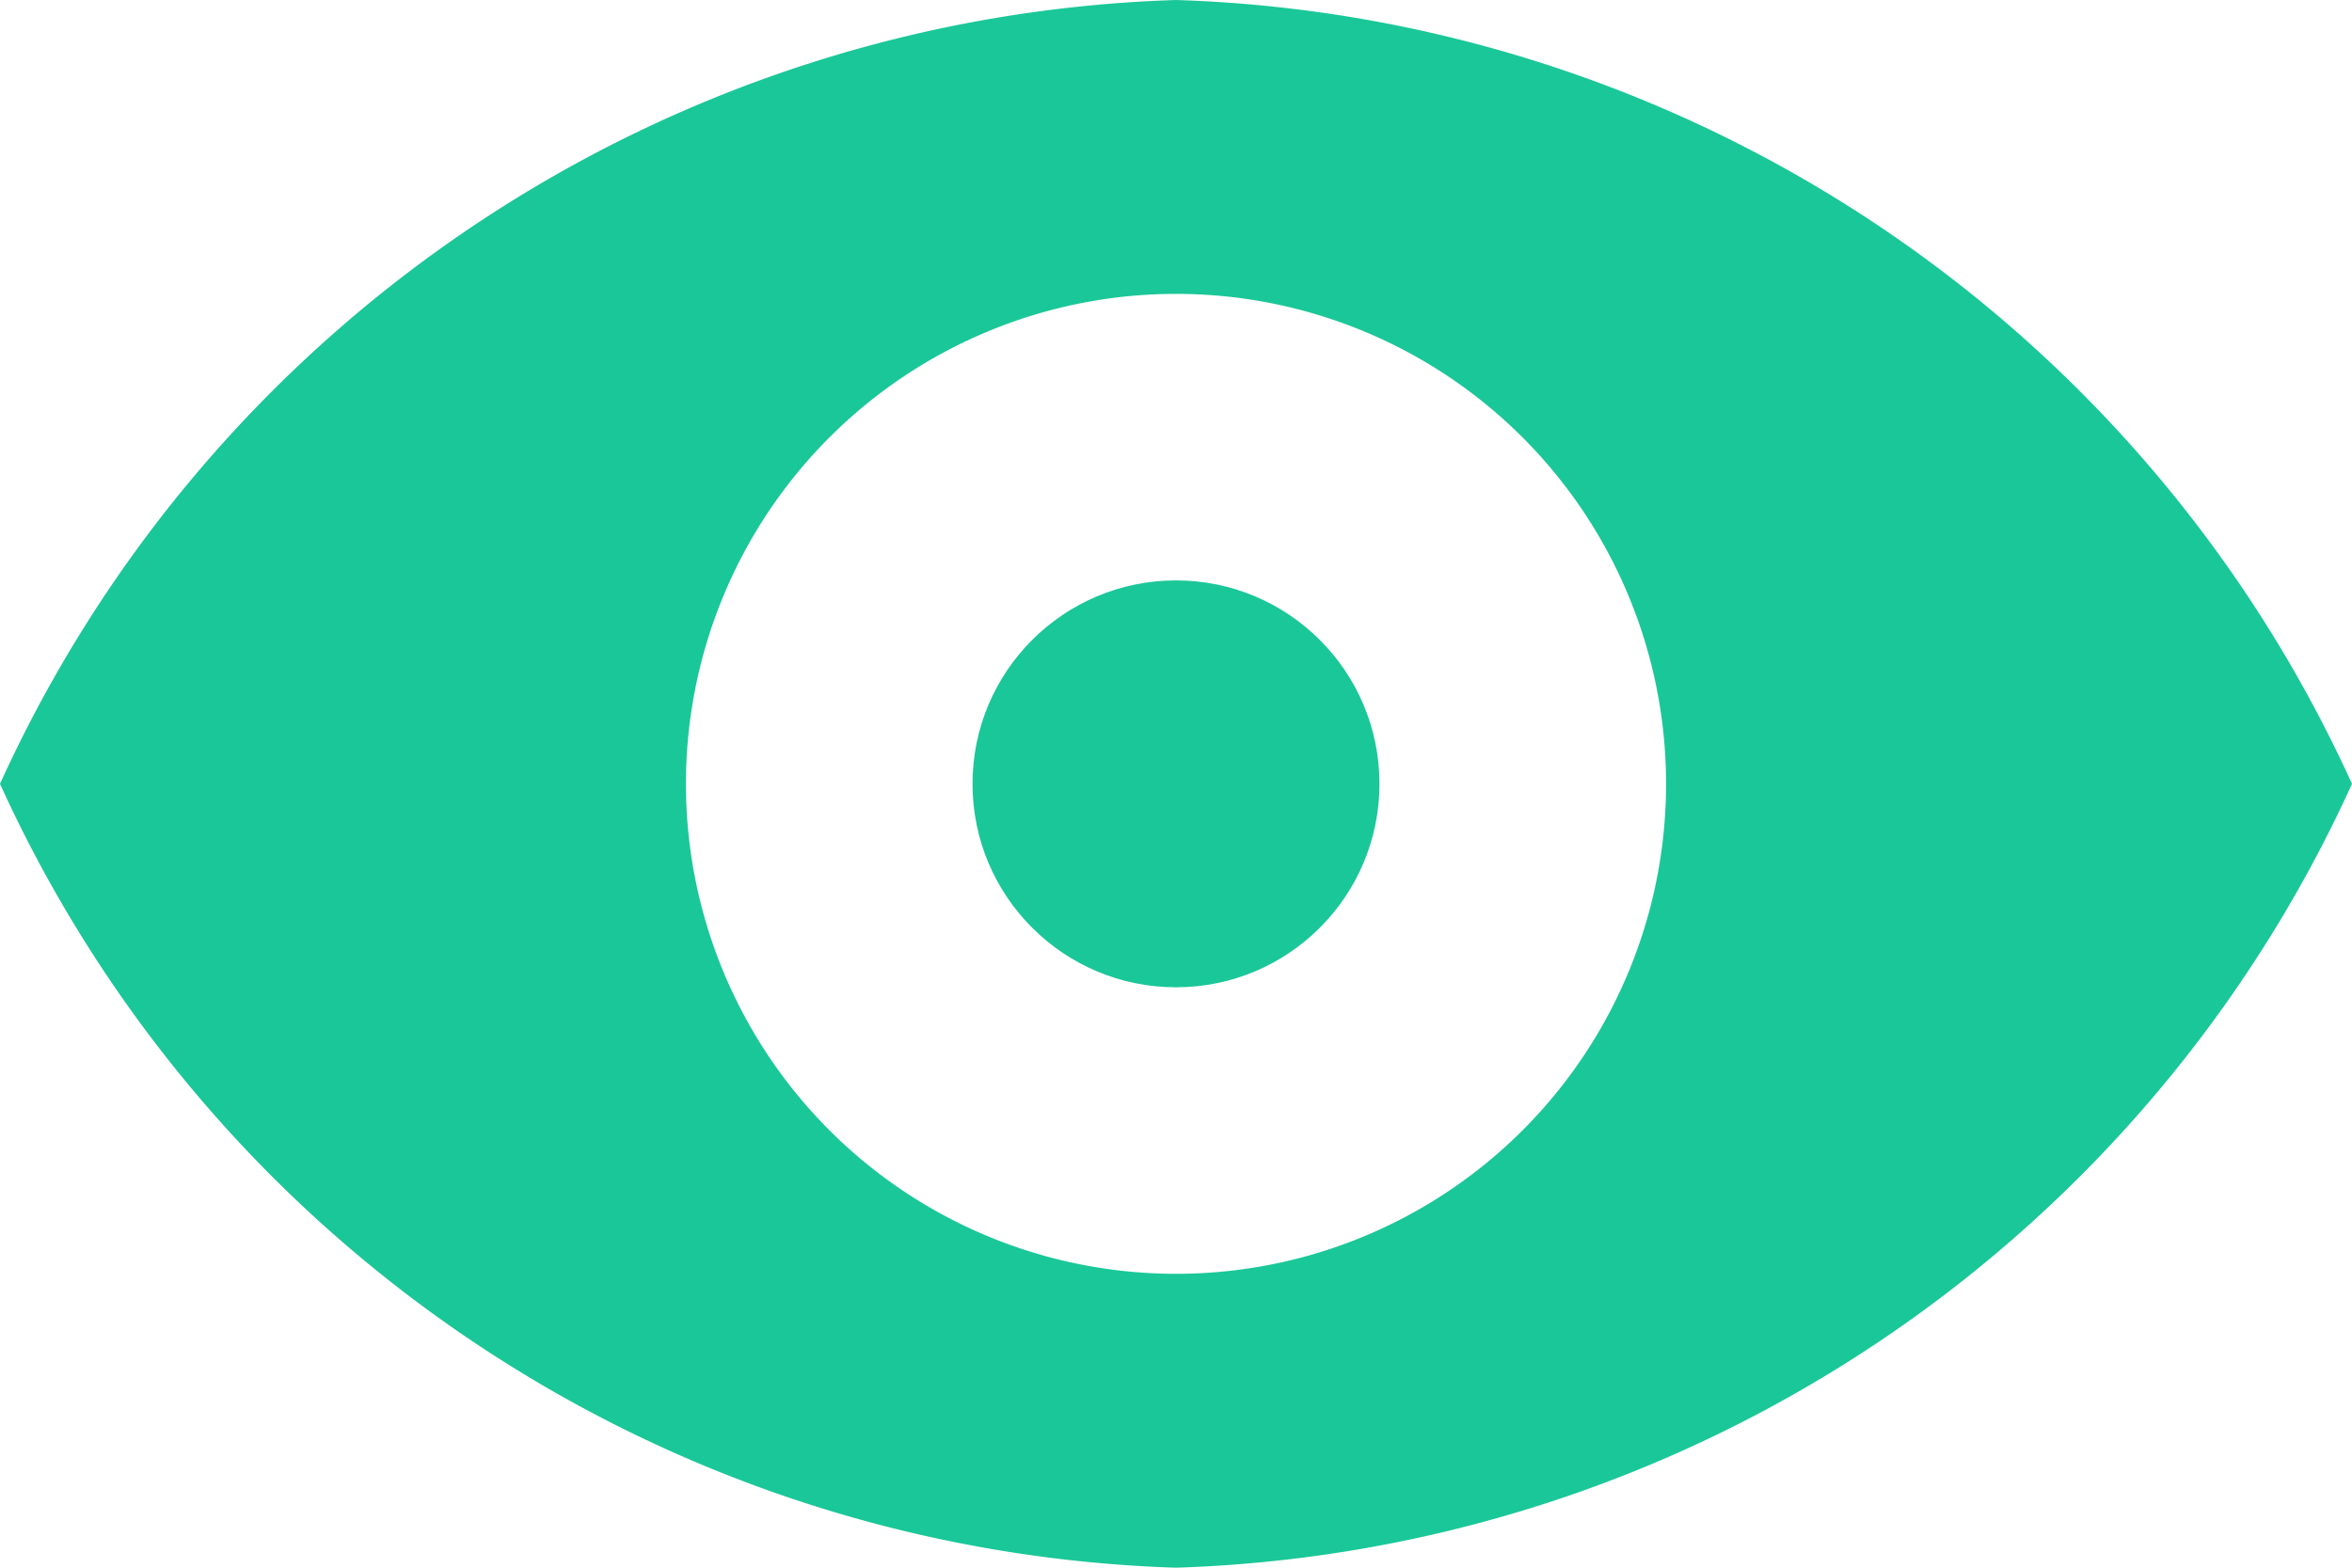 <svg xmlns="http://www.w3.org/2000/svg" width="19.5" height="13" viewBox="0 0 19.5 13">
  <g id="eye" transform="translate(0 -68.265)">
    <g id="Group_2836" data-name="Group 2836" transform="translate(0 68.265)">
      <g id="Group_2835" data-name="Group 2835" transform="translate(0 0)">
        <path id="Path_803" data-name="Path 803" d="M9.75,68.265A11.094,11.094,0,0,0,0,74.765a11.093,11.093,0,0,0,9.75,6.5,11.093,11.093,0,0,0,9.75-6.5A11.094,11.094,0,0,0,9.75,68.265Zm0,10.563a4.063,4.063,0,1,1,4.063-4.063A4.062,4.062,0,0,1,9.75,78.828Z" transform="translate(0 -68.265)" fill="#1ac798"/>
      </g>
    </g>
    <g id="Group_2838" data-name="Group 2838" transform="translate(8.063 73.078)">
      <g id="Group_2837" data-name="Group 2837" transform="translate(0 0)">
        <circle id="Ellipse_161" data-name="Ellipse 161" cx="1.687" cy="1.687" r="1.687" fill="#1ac798"/>
      </g>
    </g>
  </g>
</svg>
